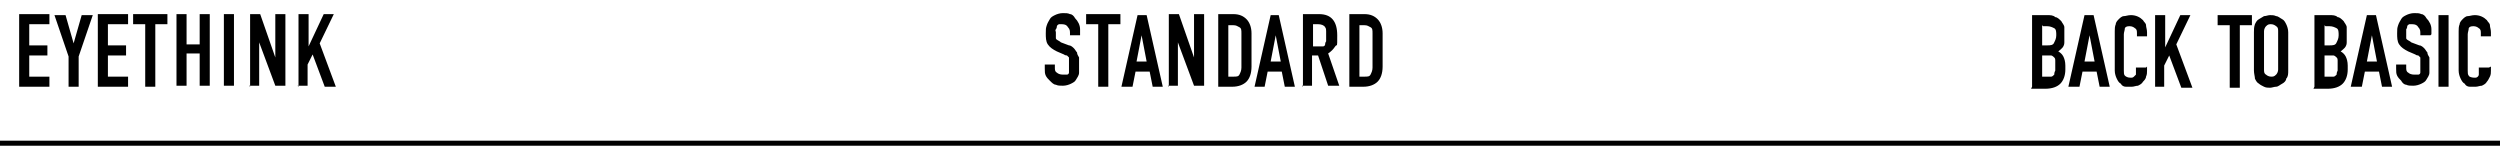 <?xml version="1.0" encoding="UTF-8"?>
<svg id="_レイヤー_2" data-name=" レイヤー 2" xmlns="http://www.w3.org/2000/svg" version="1.1" viewBox="0 0 247.9 14.5">
  <defs>
    <style>
      .cls-1 {
        fill: #000;
        stroke-width: 0px;
      }

      .cls-2 {
        fill: none;
        stroke: #000;
        stroke-miterlimit: 10;
        stroke-width: .5px;
      }

      .cls-3 {
        isolation: isolate;
      }
    </style>
  </defs>
  <g id="graphic">
    <g class="cls-3">
      <g class="cls-3">
        <path class="cls-1" d="M1.9,8.6V1.4h3v1h-2v2.1h1.8v1h-1.8v2.1h2v1H1.9Z"/>
      </g>
      <g class="cls-3">
        <path class="cls-1" d="M6.8,8.6v-3l-1.4-4.1h1.1l.8,2.8h0l.8-2.8h1.1l-1.4,4.1v3h-1Z"/>
      </g>
      <g class="cls-3">
        <path class="cls-1" d="M9.7,8.6V1.4h3v1h-2v2.1h1.8v1h-1.8v2.1h2v1h-3Z"/>
        <path class="cls-1" d="M14.4,8.6V2.4h-1.2v-1h3.4v1h-1.2v6.2h-1Z"/>
        <path class="cls-1" d="M17.5,8.6V1.4h1v3h1.3V1.4h1v7.1h-1v-3.2h-1.3v3.2h-1Z"/>
      </g>
      <g class="cls-3">
        <path class="cls-1" d="M22.2,8.6V1.4h1v7.1h-1Z"/>
      </g>
      <g class="cls-3">
        <path class="cls-1" d="M24.8,8.6V1.4h1l1.5,4.3h0V1.4h1v7.1h-1l-1.6-4.3h0v4.3h-1Z"/>
      </g>
      <g class="cls-3">
        <path class="cls-1" d="M29.6,8.6V1.4h1v3.2h0l1.5-3.2h1l-1.4,2.9,1.6,4.3h-1.1l-1.2-3.2-.5,1v2.1h-1Z"/>
      </g>
    </g>
    <g class="cls-3">
      <g class="cls-3">
        <path class="cls-1" d="M107.1,3.5h-1v-.2c0-.2,0-.4-.2-.6-.1-.2-.3-.3-.6-.3s-.3,0-.3,0c0,0-.2.1-.2.2,0,0,0,.2-.1.3s0,.2,0,.3,0,.3,0,.4c0,0,0,.2,0,.2s0,.1.2.2c0,0,.2.1.3.2l.8.3c.2,0,.4.2.5.3.1.1.2.3.3.4,0,.2.1.3.2.5,0,.2,0,.4,0,.7s0,.6,0,.8c0,.3-.2.5-.3.7-.1.2-.3.3-.5.4-.2.1-.5.2-.8.2s-.5,0-.7-.1c-.2,0-.4-.2-.6-.4s-.3-.3-.4-.5-.1-.4-.1-.7v-.4h1v.3c0,.2,0,.4.2.5.1.1.3.2.6.2s.3,0,.4,0,.2-.1.2-.2,0-.2,0-.3c0-.1,0-.3,0-.4s0-.3,0-.5c0-.1,0-.2,0-.3,0,0-.1-.1-.2-.2,0,0-.2,0-.3-.1l-.7-.3c-.4-.2-.7-.4-.9-.7-.2-.3-.2-.7-.2-1.1s0-.5.1-.8.2-.4.3-.6c.1-.2.3-.3.5-.4.2-.1.5-.2.8-.2s.5,0,.7.1c.2,0,.4.2.5.4.3.3.5.7.5,1.1v.5Z"/>
      </g>
      <g class="cls-3">
        <path class="cls-1" d="M108.9,8.6V2.4h-1.2v-1h3.4v1h-1.2v6.2h-1Z"/>
      </g>
      <g class="cls-3">
        <path class="cls-1" d="M111.2,8.6l1.6-7.1h.9l1.6,7.1h-1l-.3-1.5h-1.4l-.3,1.5h-1ZM113.7,6.1l-.5-2.6h0l-.5,2.6h1Z"/>
      </g>
      <g class="cls-3">
        <path class="cls-1" d="M115.9,8.6V1.4h1l1.5,4.3h0V1.4h1v7.1h-1l-1.6-4.3h0v4.3h-1Z"/>
      </g>
      <g class="cls-3">
        <path class="cls-1" d="M120.8,8.6V1.4h1.5c.6,0,1,.2,1.3.5.3.3.5.8.5,1.4v3.3c0,.7-.2,1.2-.5,1.5-.3.3-.8.5-1.4.5h-1.4ZM121.8,2.4v5.2h.5c.3,0,.5,0,.6-.2s.2-.4.2-.7v-3.4c0-.3,0-.5-.2-.6s-.3-.2-.6-.2h-.5Z"/>
      </g>
      <g class="cls-3">
        <path class="cls-1" d="M124.4,8.6l1.6-7.1h.8l1.6,7.1h-1l-.3-1.5h-1.4l-.3,1.5h-1ZM127,6.1l-.5-2.6h0l-.5,2.6h1Z"/>
      </g>
      <g class="cls-3">
        <path class="cls-1" d="M129.2,8.6V1.4h1.6c1.2,0,1.8.7,1.8,2.1s0,.8-.2,1.1-.4.5-.7.7l1.1,3.2h-1.1l-1-3h-.6v3h-1ZM130.2,2.4v2.2h.6c.2,0,.3,0,.4,0,.1,0,.2-.1.2-.2,0,0,0-.2.1-.3,0-.1,0-.3,0-.5s0-.3,0-.5c0-.1,0-.3-.1-.4-.1-.2-.4-.3-.7-.3h-.5Z"/>
        <path class="cls-1" d="M133.8,8.6V1.4h1.5c.6,0,1,.2,1.3.5.3.3.5.8.5,1.4v3.3c0,.7-.2,1.2-.5,1.5-.3.3-.8.5-1.4.5h-1.4ZM134.8,2.4v5.2h.5c.3,0,.5,0,.6-.2s.2-.4.2-.7v-3.4c0-.3,0-.5-.2-.6s-.3-.2-.6-.2h-.5Z"/>
      </g>
    </g>
    <g class="cls-3">
      <g class="cls-3">
        <path class="cls-1" d="M201.5,8.6V1.5h1.5c.3,0,.6,0,.8.2.2,0,.4.2.6.4.1.2.3.4.3.6,0,.2,0,.4,0,.7v.3c0,.2,0,.4,0,.5,0,.1,0,.2-.1.4-.1.2-.3.3-.5.5.2.1.4.3.5.5.1.2.2.5.2.9v.4c0,.6-.2,1.1-.5,1.4-.3.3-.8.5-1.5.5h-1.4ZM202.5,2.5v2h.5c.3,0,.6,0,.7-.3.1-.2.2-.4.2-.7s0-.6-.2-.7-.4-.2-.7-.2h-.4ZM202.5,5.3v2.3h.4c.2,0,.4,0,.5,0,.1,0,.2-.1.3-.2,0-.1,0-.2.1-.4,0-.1,0-.3,0-.5s0-.3,0-.5c0-.1,0-.2-.1-.3,0,0-.2-.2-.3-.2-.1,0-.3,0-.5,0h-.5Z"/>
      </g>
      <g class="cls-3">
        <path class="cls-1" d="M205.1,8.6l1.6-7.1h.9l1.6,7.1h-1l-.3-1.5h-1.4l-.3,1.5h-1ZM207.7,6.1l-.5-2.6h0l-.5,2.6h1Z"/>
        <path class="cls-1" d="M212.9,6.6v.4c0,.2,0,.4-.1.6,0,.2-.2.4-.3.5-.1.2-.3.3-.5.4-.2,0-.4.1-.6.1s-.4,0-.6,0c-.2,0-.4-.1-.5-.3-.2-.1-.3-.3-.4-.5s-.2-.5-.2-.8v-3.9c0-.2,0-.5.1-.7,0-.2.2-.4.3-.5s.3-.3.5-.3c.2,0,.4-.1.7-.1.5,0,.9.2,1.2.5.1.2.3.3.3.5,0,.2.1.4.1.7v.4h-1v-.3c0-.2,0-.4-.2-.5-.1-.1-.3-.2-.5-.2s-.4,0-.5.2c0,.2-.1.4-.1.6v3.6c0,.2,0,.4.1.5s.3.2.5.2.1,0,.2,0c0,0,.1,0,.2-.1,0,0,.1-.1.2-.2,0,0,0-.2,0-.3v-.4h1Z"/>
      </g>
      <g class="cls-3">
        <path class="cls-1" d="M213.7,8.6V1.5h1v3.2h0l1.5-3.2h1l-1.4,2.9,1.6,4.3h-1.1l-1.2-3.2-.5,1v2.1h-1Z"/>
      </g>
      <g class="cls-3">
        <path class="cls-1" d="M221.1,8.6V2.5h-1.2v-1h3.4v1h-1.2v6.2h-1Z"/>
      </g>
      <g class="cls-3">
        <path class="cls-1" d="M223.5,3.2c0-.3,0-.5.1-.8.1-.2.2-.4.4-.5.2-.1.3-.2.5-.3.2,0,.4-.1.6-.1s.4,0,.6.1c.2,0,.4.2.6.3.2.1.3.3.4.5.1.2.2.5.2.8v3.8c0,.3,0,.6-.2.8,0,.2-.2.4-.4.5-.2.1-.4.3-.6.3-.2,0-.4.1-.6.1s-.4,0-.6-.1-.4-.2-.5-.3c-.2-.1-.3-.3-.4-.5,0-.2-.1-.5-.1-.8v-3.8ZM224.5,6.9c0,.2,0,.4.2.5.1.1.3.2.5.2s.3,0,.5-.2c.1-.1.2-.3.2-.5v-3.8c0-.2,0-.4-.2-.5-.1-.1-.3-.2-.5-.2s-.3,0-.5.2c-.1.1-.2.3-.2.5v3.8Z"/>
      </g>
      <g class="cls-3">
        <path class="cls-1" d="M229.5,8.6V1.5h1.5c.3,0,.6,0,.8.2.2,0,.4.2.6.4.1.2.3.4.3.6,0,.2,0,.4,0,.7v.3c0,.2,0,.4,0,.5,0,.1,0,.2-.1.4-.1.2-.3.3-.5.5.2.1.4.3.5.5.1.2.2.5.2.9v.4c0,.6-.2,1.1-.5,1.4-.3.3-.8.5-1.5.5h-1.4ZM230.5,2.5v2h.5c.3,0,.6,0,.7-.3.1-.2.2-.4.2-.7s0-.6-.2-.7-.4-.2-.7-.2h-.4ZM230.5,5.3v2.3h.4c.2,0,.4,0,.5,0,.1,0,.2-.1.3-.2,0-.1,0-.2.1-.4,0-.1,0-.3,0-.5s0-.3,0-.5c0-.1,0-.2-.1-.3,0,0-.2-.2-.3-.2-.1,0-.3,0-.5,0h-.5Z"/>
      </g>
      <g class="cls-3">
        <path class="cls-1" d="M233.1,8.6l1.6-7.1h.9l1.6,7.1h-1l-.3-1.5h-1.4l-.3,1.5h-1ZM235.7,6.1l-.5-2.6h0l-.5,2.6h1Z"/>
        <path class="cls-1" d="M241,3.5h-1v-.2c0-.2,0-.4-.2-.6-.1-.2-.3-.3-.6-.3s-.3,0-.3,0c0,0-.2.1-.2.2,0,0,0,.2-.1.3,0,.1,0,.2,0,.3s0,.3,0,.4c0,0,0,.2,0,.2s0,.1.2.2c0,0,.2.1.3.2l.8.3c.2,0,.4.2.5.3.1.1.2.3.3.4,0,.2.1.3.2.5,0,.2,0,.4,0,.7s0,.6,0,.8c0,.3-.2.5-.3.7-.1.2-.3.3-.5.4-.2.1-.5.2-.8.2s-.5,0-.7-.1c-.2,0-.4-.2-.5-.4-.2-.2-.3-.3-.4-.5s-.1-.4-.1-.7v-.4h1v.3c0,.2,0,.4.2.5.1.1.3.2.6.2s.3,0,.4,0,.2-.1.2-.2c0,0,0-.2,0-.3s0-.3,0-.4,0-.3,0-.5c0-.1,0-.2,0-.3,0,0-.1-.1-.2-.2,0,0-.2,0-.3-.1l-.7-.3c-.4-.2-.7-.4-.9-.7-.2-.3-.2-.7-.2-1.1s0-.5.1-.8.2-.4.3-.6c.1-.2.3-.3.5-.4.2-.1.5-.2.8-.2s.5,0,.7.1c.2,0,.4.2.5.4.3.3.5.7.5,1.1v.5Z"/>
        <path class="cls-1" d="M241.8,8.6V1.5h1v7.1h-1Z"/>
        <path class="cls-1" d="M247,6.6v.4c0,.2,0,.4-.1.6s-.2.4-.3.5c-.1.2-.3.3-.5.4-.2,0-.4.1-.6.1s-.4,0-.6,0c-.2,0-.4-.1-.5-.3-.2-.1-.3-.3-.4-.5-.1-.2-.2-.5-.2-.8v-3.9c0-.2,0-.5.1-.7,0-.2.2-.4.3-.5s.3-.3.5-.3c.2,0,.4-.1.7-.1.5,0,.9.2,1.2.5.1.2.3.3.3.5s.1.4.1.7v.4h-1v-.3c0-.2,0-.4-.2-.5-.1-.1-.3-.2-.5-.2s-.4,0-.5.2c0,.2-.1.4-.1.6v3.6c0,.2,0,.4.1.5,0,.1.3.2.5.2s.1,0,.2,0c0,0,.1,0,.2-.1,0,0,.1-.1.1-.2,0,0,0-.2,0-.3v-.4h1Z"/>
      </g>
    </g>
    <line class="cls-2" y1="14.2" x2="247.9" y2="14.2"/>
  </g>
</svg>